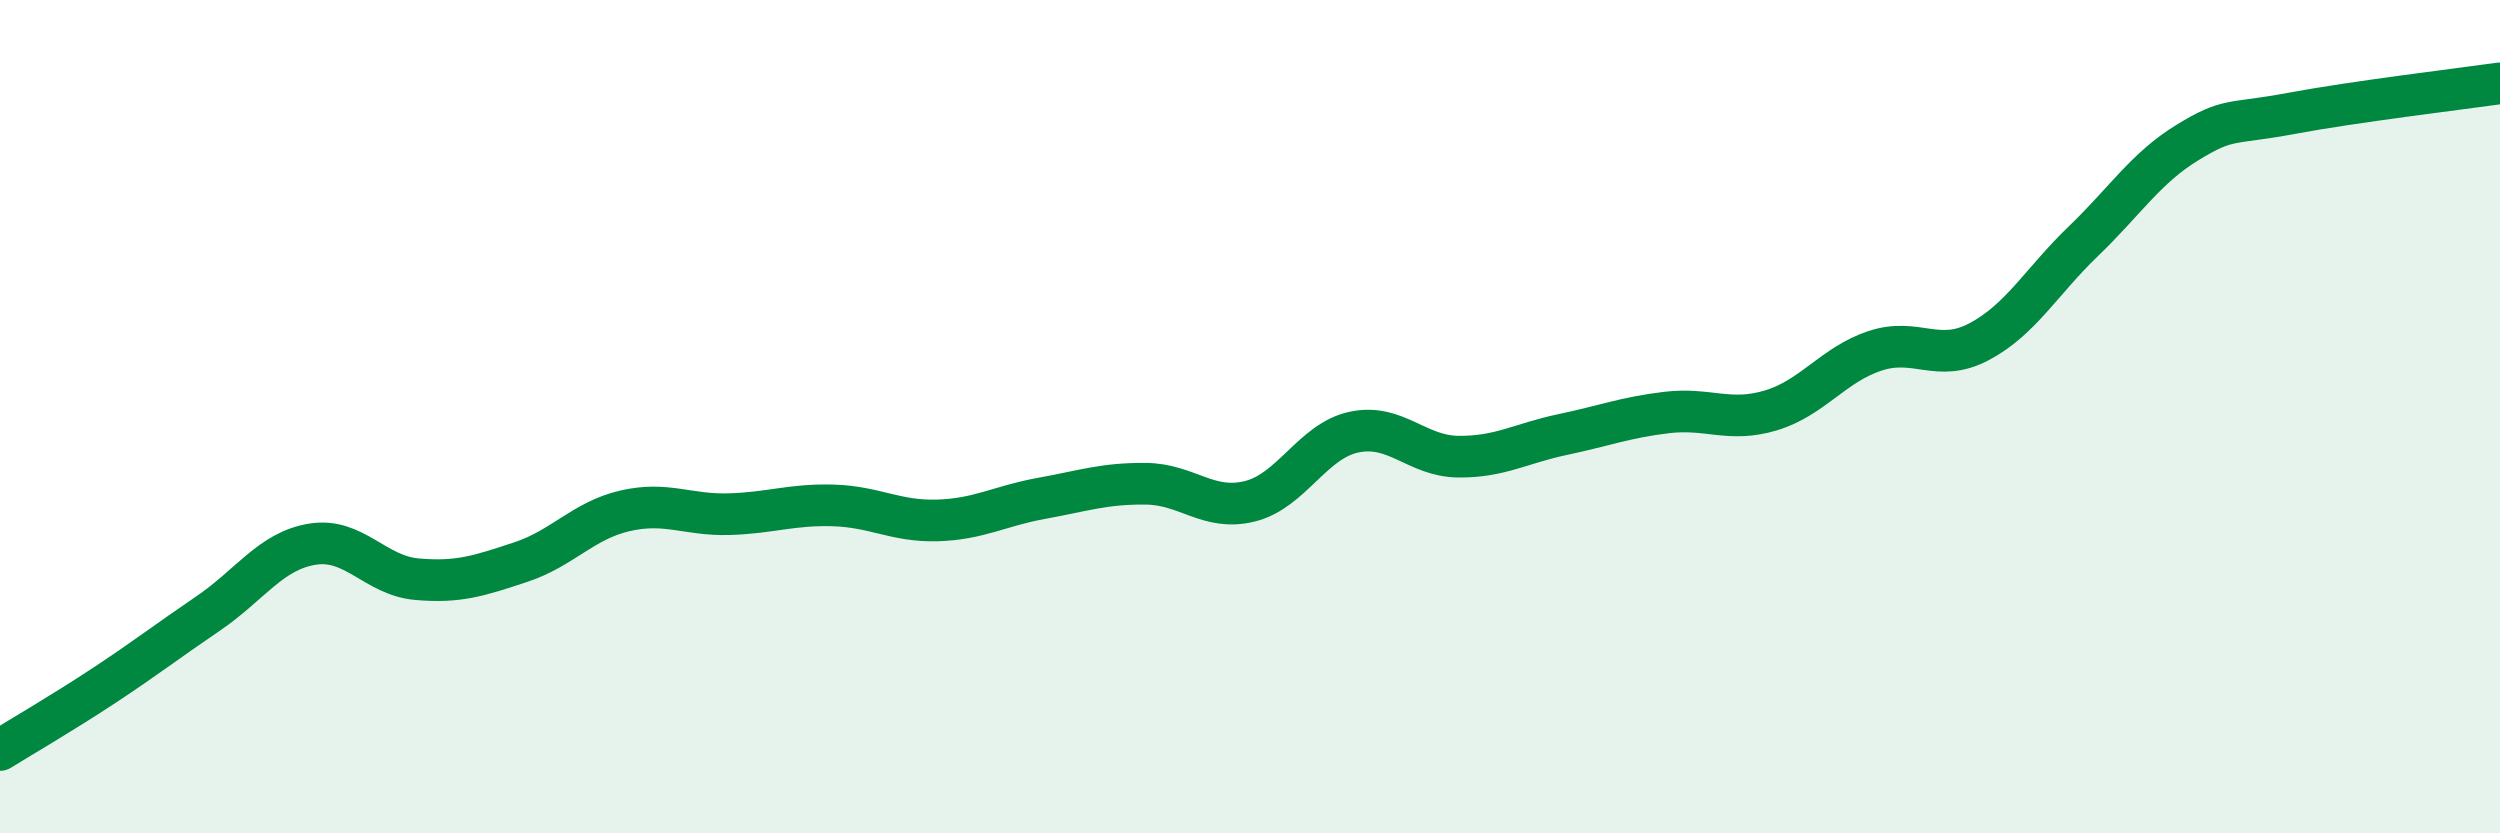
    <svg width="60" height="20" viewBox="0 0 60 20" xmlns="http://www.w3.org/2000/svg">
      <path
        d="M 0,18 C 0.5,17.69 1.5,17.11 2.5,16.45 C 3.5,15.79 4,15.4 5,14.72 C 6,14.04 6.5,13.22 7.5,13.06 C 8.5,12.9 9,13.81 10,13.9 C 11,13.99 11.5,13.82 12.5,13.49 C 13.5,13.16 14,12.49 15,12.26 C 16,12.03 16.5,12.37 17.5,12.34 C 18.5,12.31 19,12.1 20,12.13 C 21,12.16 21.5,12.52 22.5,12.49 C 23.5,12.46 24,12.14 25,11.96 C 26,11.78 26.5,11.6 27.5,11.61 C 28.5,11.62 29,12.28 30,12.03 C 31,11.78 31.5,10.58 32.5,10.37 C 33.5,10.16 34,10.95 35,10.96 C 36,10.97 36.5,10.64 37.5,10.43 C 38.5,10.22 39,10.02 40,9.9 C 41,9.78 41.5,10.15 42.5,9.85 C 43.5,9.55 44,8.75 45,8.42 C 46,8.09 46.5,8.73 47.5,8.2 C 48.5,7.67 49,6.75 50,5.79 C 51,4.83 51.5,4.03 52.5,3.42 C 53.5,2.81 53.5,3 55,2.72 C 56.5,2.44 59,2.14 60,2L60 20L0 20Z"
        fill="#008740"
        opacity="0.1"
        stroke-linecap="round"
        stroke-linejoin="round"
      />
      <path
        d="M 0,18 C 0.5,17.69 1.5,17.11 2.5,16.45 C 3.5,15.79 4,15.4 5,14.72 C 6,14.04 6.5,13.22 7.5,13.06 C 8.5,12.9 9,13.81 10,13.9 C 11,13.99 11.5,13.82 12.5,13.49 C 13.5,13.16 14,12.49 15,12.26 C 16,12.03 16.5,12.37 17.5,12.34 C 18.5,12.31 19,12.1 20,12.13 C 21,12.16 21.5,12.52 22.5,12.49 C 23.5,12.46 24,12.14 25,11.96 C 26,11.78 26.5,11.6 27.5,11.61 C 28.5,11.62 29,12.28 30,12.03 C 31,11.78 31.5,10.58 32.5,10.37 C 33.5,10.16 34,10.95 35,10.96 C 36,10.97 36.5,10.64 37.5,10.43 C 38.5,10.22 39,10.02 40,9.9 C 41,9.78 41.5,10.15 42.5,9.85 C 43.5,9.55 44,8.75 45,8.42 C 46,8.09 46.5,8.73 47.5,8.2 C 48.5,7.67 49,6.75 50,5.79 C 51,4.83 51.5,4.03 52.5,3.42 C 53.5,2.81 53.5,3 55,2.72 C 56.5,2.44 59,2.14 60,2"
        stroke="#008740"
        stroke-width="1"
        fill="none"
        stroke-linecap="round"
        stroke-linejoin="round"
      />
    </svg>
  
